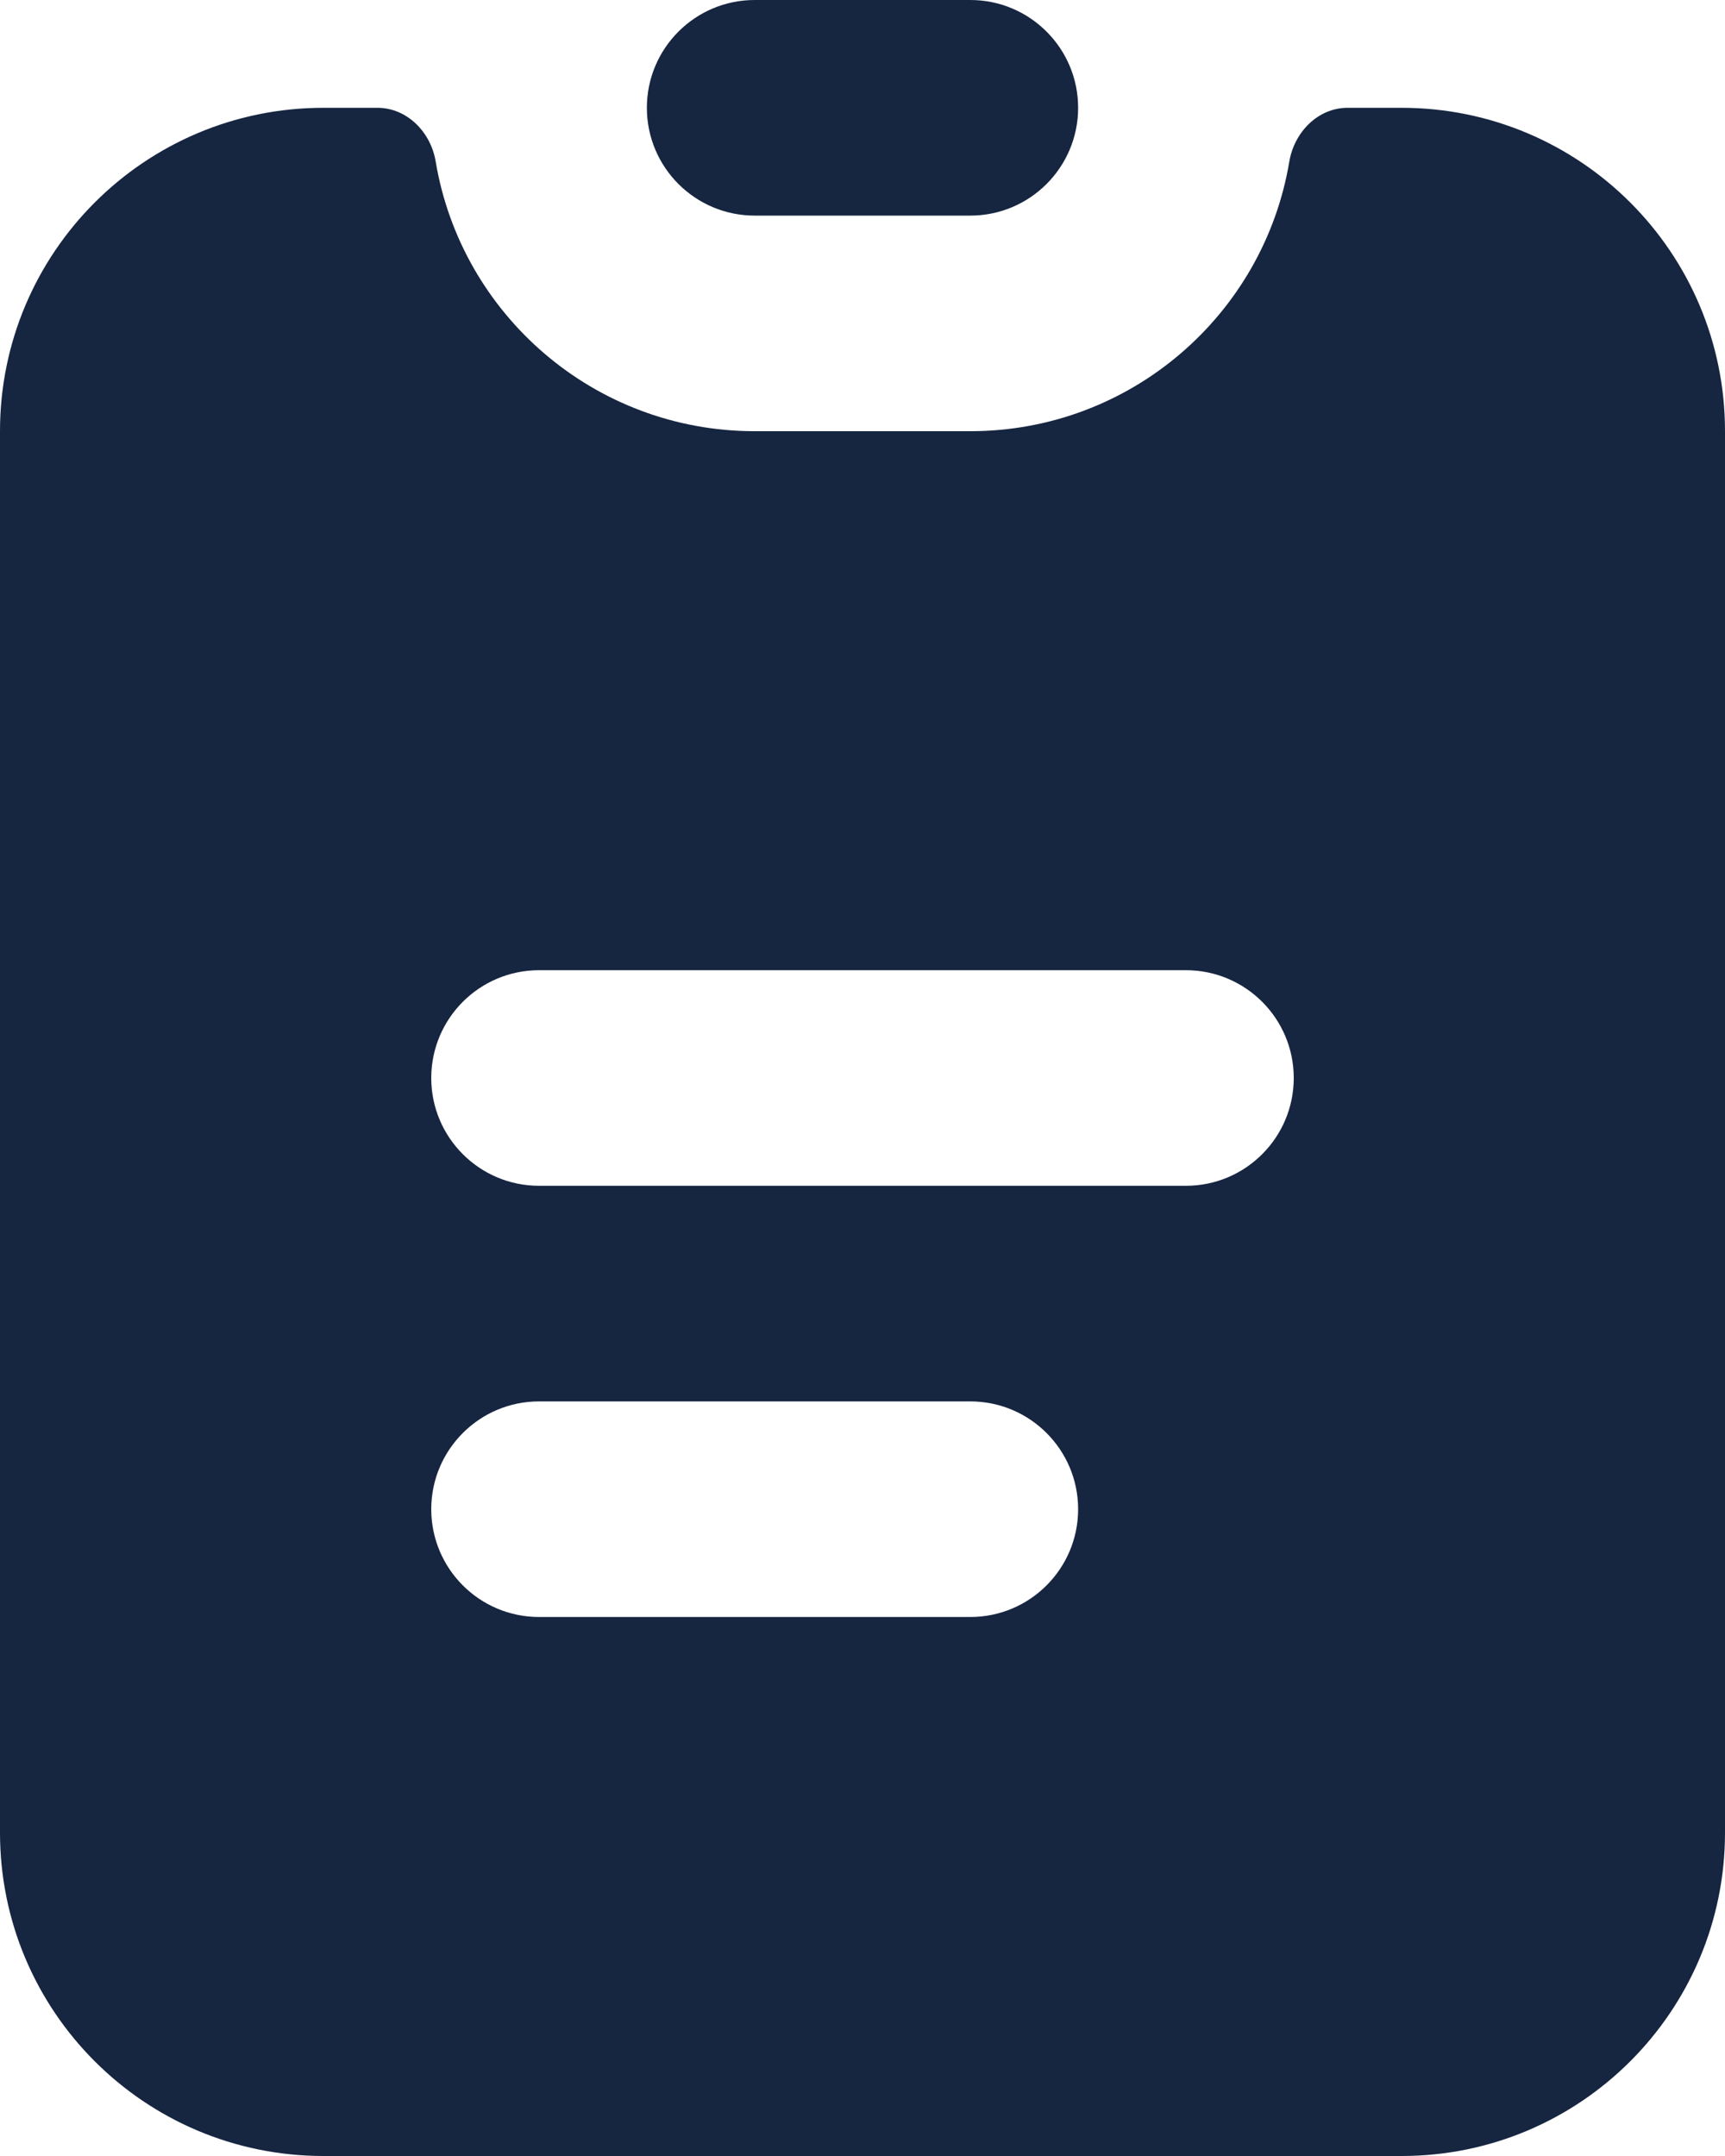<?xml version="1.0" encoding="utf-8"?>
<svg xmlns="http://www.w3.org/2000/svg" fill="none" height="100%" overflow="visible" preserveAspectRatio="none" style="display: block;" viewBox="0 0 16 20" width="100%">
<path d="M3.5 1C3.776 1 3.996 1.226 4.041 1.498C4.278 2.918 5.513 4 7 4H9C10.487 4 11.722 2.918 11.959 1.498C12.005 1.226 12.224 1 12.5 1H13C14.657 1 16 2.343 16 4V17C16 18.657 14.657 20 13 20H3C1.343 20 0 18.657 0 17V4C0 2.343 1.343 1 3 1H3.5ZM5 13C4.448 13 4 13.448 4 14C4 14.552 4.448 15 5 15H9C9.552 15 10 14.552 10 14C10 13.448 9.552 13 9 13H5ZM5 9C4.448 9 4 9.448 4 10C4 10.552 4.448 11 5 11H11C11.552 11 12 10.552 12 10C12 9.448 11.552 9 11 9H5ZM9 0C9.552 0 10 0.448 10 1C10 1.552 9.552 2 9 2H7C6.448 2 6 1.552 6 1C6 0.448 6.448 0 7 0H9Z" fill="#162540" id="chart text"/>
</svg>
